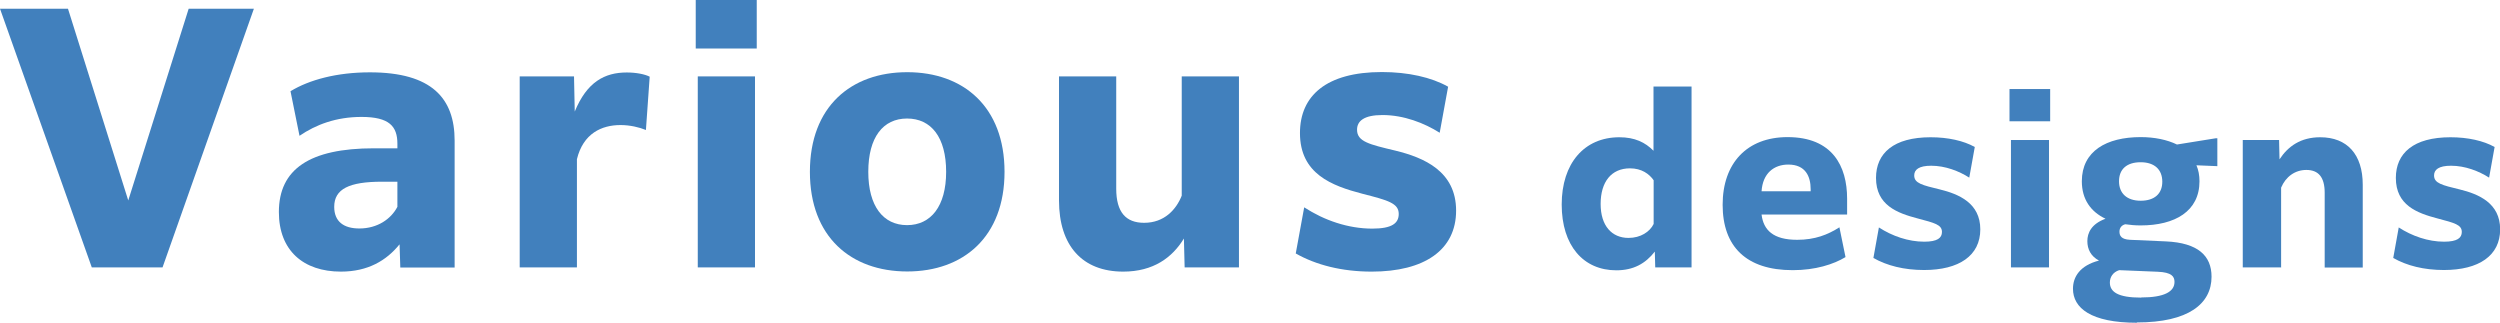 <?xml version="1.0" encoding="UTF-8"?>
<svg id="_レイヤー_2" data-name="レイヤー 2" xmlns="http://www.w3.org/2000/svg" width="172.12" height="22.22" viewBox="0 0 172.12 22.22">
  <defs>
    <style>
      .cls-1 {
        fill: #4180bd;
        stroke-width: 0px;
      }
    </style>
  </defs>
  <g id="_デザイン_" data-name="デザイン１">
    <g>
      <path class="cls-1" d="m11.19,18.41h-4.87L0,.6h4.68l4.15,13.2L12.99.6h4.49l-6.29,17.81Z"/>
      <path class="cls-1" d="m27.5,16.83c-.89,1.1-2.16,1.87-4.03,1.87-2.59,0-4.27-1.46-4.27-4.1,0-2.95,2.11-4.39,6.55-4.39h1.61v-.31c0-1.2-.55-1.85-2.47-1.85-1.75,0-3.14.53-4.27,1.3l-.62-3.07c1.3-.79,3.19-1.3,5.47-1.3,4.27,0,5.83,1.8,5.83,4.7v8.74h-3.74l-.05-1.58Zm-.14-2.59v-1.73h-1.06c-2.26,0-3.29.5-3.29,1.73,0,1.01.65,1.49,1.73,1.49,1.25,0,2.18-.65,2.62-1.49Z"/>
      <path class="cls-1" d="m39.72,18.41h-3.94V5.26h3.74l.05,2.42c.84-2.04,2.06-2.69,3.58-2.69.65,0,1.25.12,1.58.29l-.26,3.67c-.46-.19-1.1-.34-1.75-.34-1.3,0-2.57.58-3,2.35v7.44Z"/>
      <path class="cls-1" d="m47.9,0h4.2v3.34h-4.2V0Zm.14,5.26h3.94v13.15h-3.94V5.26Z"/>
      <path class="cls-1" d="m55.76,11.83c0-4.49,2.83-6.86,6.7-6.86s6.7,2.38,6.7,6.86-2.83,6.86-6.7,6.86-6.7-2.38-6.7-6.86Zm9.38,0c0-2.38-1.03-3.67-2.69-3.67s-2.67,1.3-2.67,3.67,1.03,3.67,2.67,3.67,2.69-1.3,2.69-3.67Z"/>
      <path class="cls-1" d="m81.51,16.42c-.79,1.3-2.09,2.28-4.18,2.28-2.81,0-4.42-1.78-4.42-4.9V5.26h3.94v7.73c0,1.63.67,2.35,1.92,2.35,1.39,0,2.21-.91,2.59-1.87V5.26h3.94v13.15h-3.74l-.05-1.99Z"/>
      <path class="cls-1" d="m89.8,14.28c1.37.89,3.02,1.46,4.68,1.46,1.37,0,1.82-.38,1.82-1.01,0-.74-.74-.94-2.5-1.39-2.11-.55-4.3-1.37-4.3-4.18,0-2.57,1.82-4.2,5.64-4.2,1.8,0,3.41.36,4.56,1.01l-.58,3.17c-1.06-.67-2.47-1.22-3.94-1.22-1.27,0-1.75.41-1.75,1.01,0,.82.84,1.01,2.64,1.44,1.97.48,4.18,1.42,4.18,4.13s-2.18,4.2-5.81,4.2c-2.06,0-3.84-.46-5.23-1.25l.58-3.17Z"/>
      <path class="cls-1" d="m113.94,17.31c-.66.85-1.49,1.3-2.66,1.3-2.27,0-3.76-1.7-3.76-4.53s1.55-4.63,3.97-4.63c1.06,0,1.78.35,2.35.93v-4.42h2.62v12.45h-2.5l-.03-1.1Zm-1.82-.93c.83,0,1.47-.42,1.73-.96v-3.01c-.3-.43-.82-.82-1.63-.82-1.28,0-2.02.93-2.02,2.45s.78,2.34,1.92,2.34Z"/>
      <path class="cls-1" d="m123.42,18.6c-3.2,0-4.82-1.63-4.82-4.5s1.68-4.66,4.47-4.66c3.09,0,4.1,2,4.1,4.24v1.09h-5.89c.13,1.07.8,1.74,2.45,1.74,1.23,0,2.11-.35,2.91-.86l.42,2.05c-.82.5-2.08.9-3.63.9Zm-2.14-5.43h3.38v-.14c0-.88-.35-1.7-1.54-1.7-.98,0-1.76.59-1.84,1.84Z"/>
      <path class="cls-1" d="m129.36,15.66c.91.59,2.02.98,3.12.98.91,0,1.22-.26,1.22-.67,0-.5-.5-.62-1.67-.93-1.41-.37-2.87-.91-2.87-2.79,0-1.71,1.22-2.8,3.76-2.8,1.2,0,2.27.24,3.04.67l-.38,2.11c-.7-.45-1.65-.82-2.62-.82-.85,0-1.17.27-1.17.67,0,.54.56.67,1.76.96,1.31.32,2.79.94,2.79,2.75s-1.46,2.8-3.87,2.8c-1.38,0-2.56-.3-3.49-.83l.38-2.11Z"/>
      <path class="cls-1" d="m138.35,6.13h2.8v2.22h-2.8v-2.22Zm.1,3.51h2.62v8.77h-2.62v-8.77Z"/>
      <path class="cls-1" d="m147.12,22.22c-3.17,0-4.4-1.02-4.4-2.34,0-.82.48-1.6,1.79-1.94-.56-.3-.8-.78-.8-1.34s.27-1.18,1.25-1.54c-1.01-.48-1.63-1.33-1.63-2.58,0-2.08,1.7-3.04,4.05-3.04.96,0,1.82.18,2.5.51l2.67-.43h.11v1.92l-1.44-.06c.14.32.21.69.21,1.1,0,2.06-1.68,3.04-4.05,3.04-.37,0-.72-.03-1.06-.08-.24.06-.4.24-.4.51,0,.29.14.53.72.56l2.48.11c2.21.1,3.14.99,3.14,2.43,0,1.86-1.58,3.15-5.14,3.15Zm.29-1.74c1.6,0,2.3-.4,2.3-1.07,0-.37-.19-.66-1.15-.7l-2.66-.11c-.43.14-.64.48-.64.85,0,.64.54,1.04,2.15,1.04Zm1.46-7.97c0-.83-.53-1.34-1.49-1.34s-1.49.48-1.49,1.31.54,1.34,1.49,1.34,1.49-.48,1.49-1.31Z"/>
      <path class="cls-1" d="m157.03,18.41h-2.62v-8.77h2.5l.03,1.33c.59-.9,1.46-1.52,2.8-1.52,1.86,0,2.93,1.18,2.93,3.27v5.7h-2.62v-5.15c0-1.07-.43-1.57-1.26-1.57-.78,0-1.42.46-1.74,1.22v5.51Z"/>
      <path class="cls-1" d="m165.15,15.66c.91.59,2.02.98,3.12.98.91,0,1.22-.26,1.22-.67,0-.5-.5-.62-1.67-.93-1.41-.37-2.87-.91-2.87-2.79,0-1.71,1.22-2.8,3.76-2.8,1.2,0,2.27.24,3.04.67l-.38,2.11c-.7-.45-1.65-.82-2.62-.82-.85,0-1.17.27-1.17.67,0,.54.56.67,1.76.96,1.31.32,2.79.94,2.79,2.75s-1.46,2.8-3.87,2.8c-1.38,0-2.56-.3-3.49-.83l.38-2.11Z"/>
    </g>
  </g>
</svg>